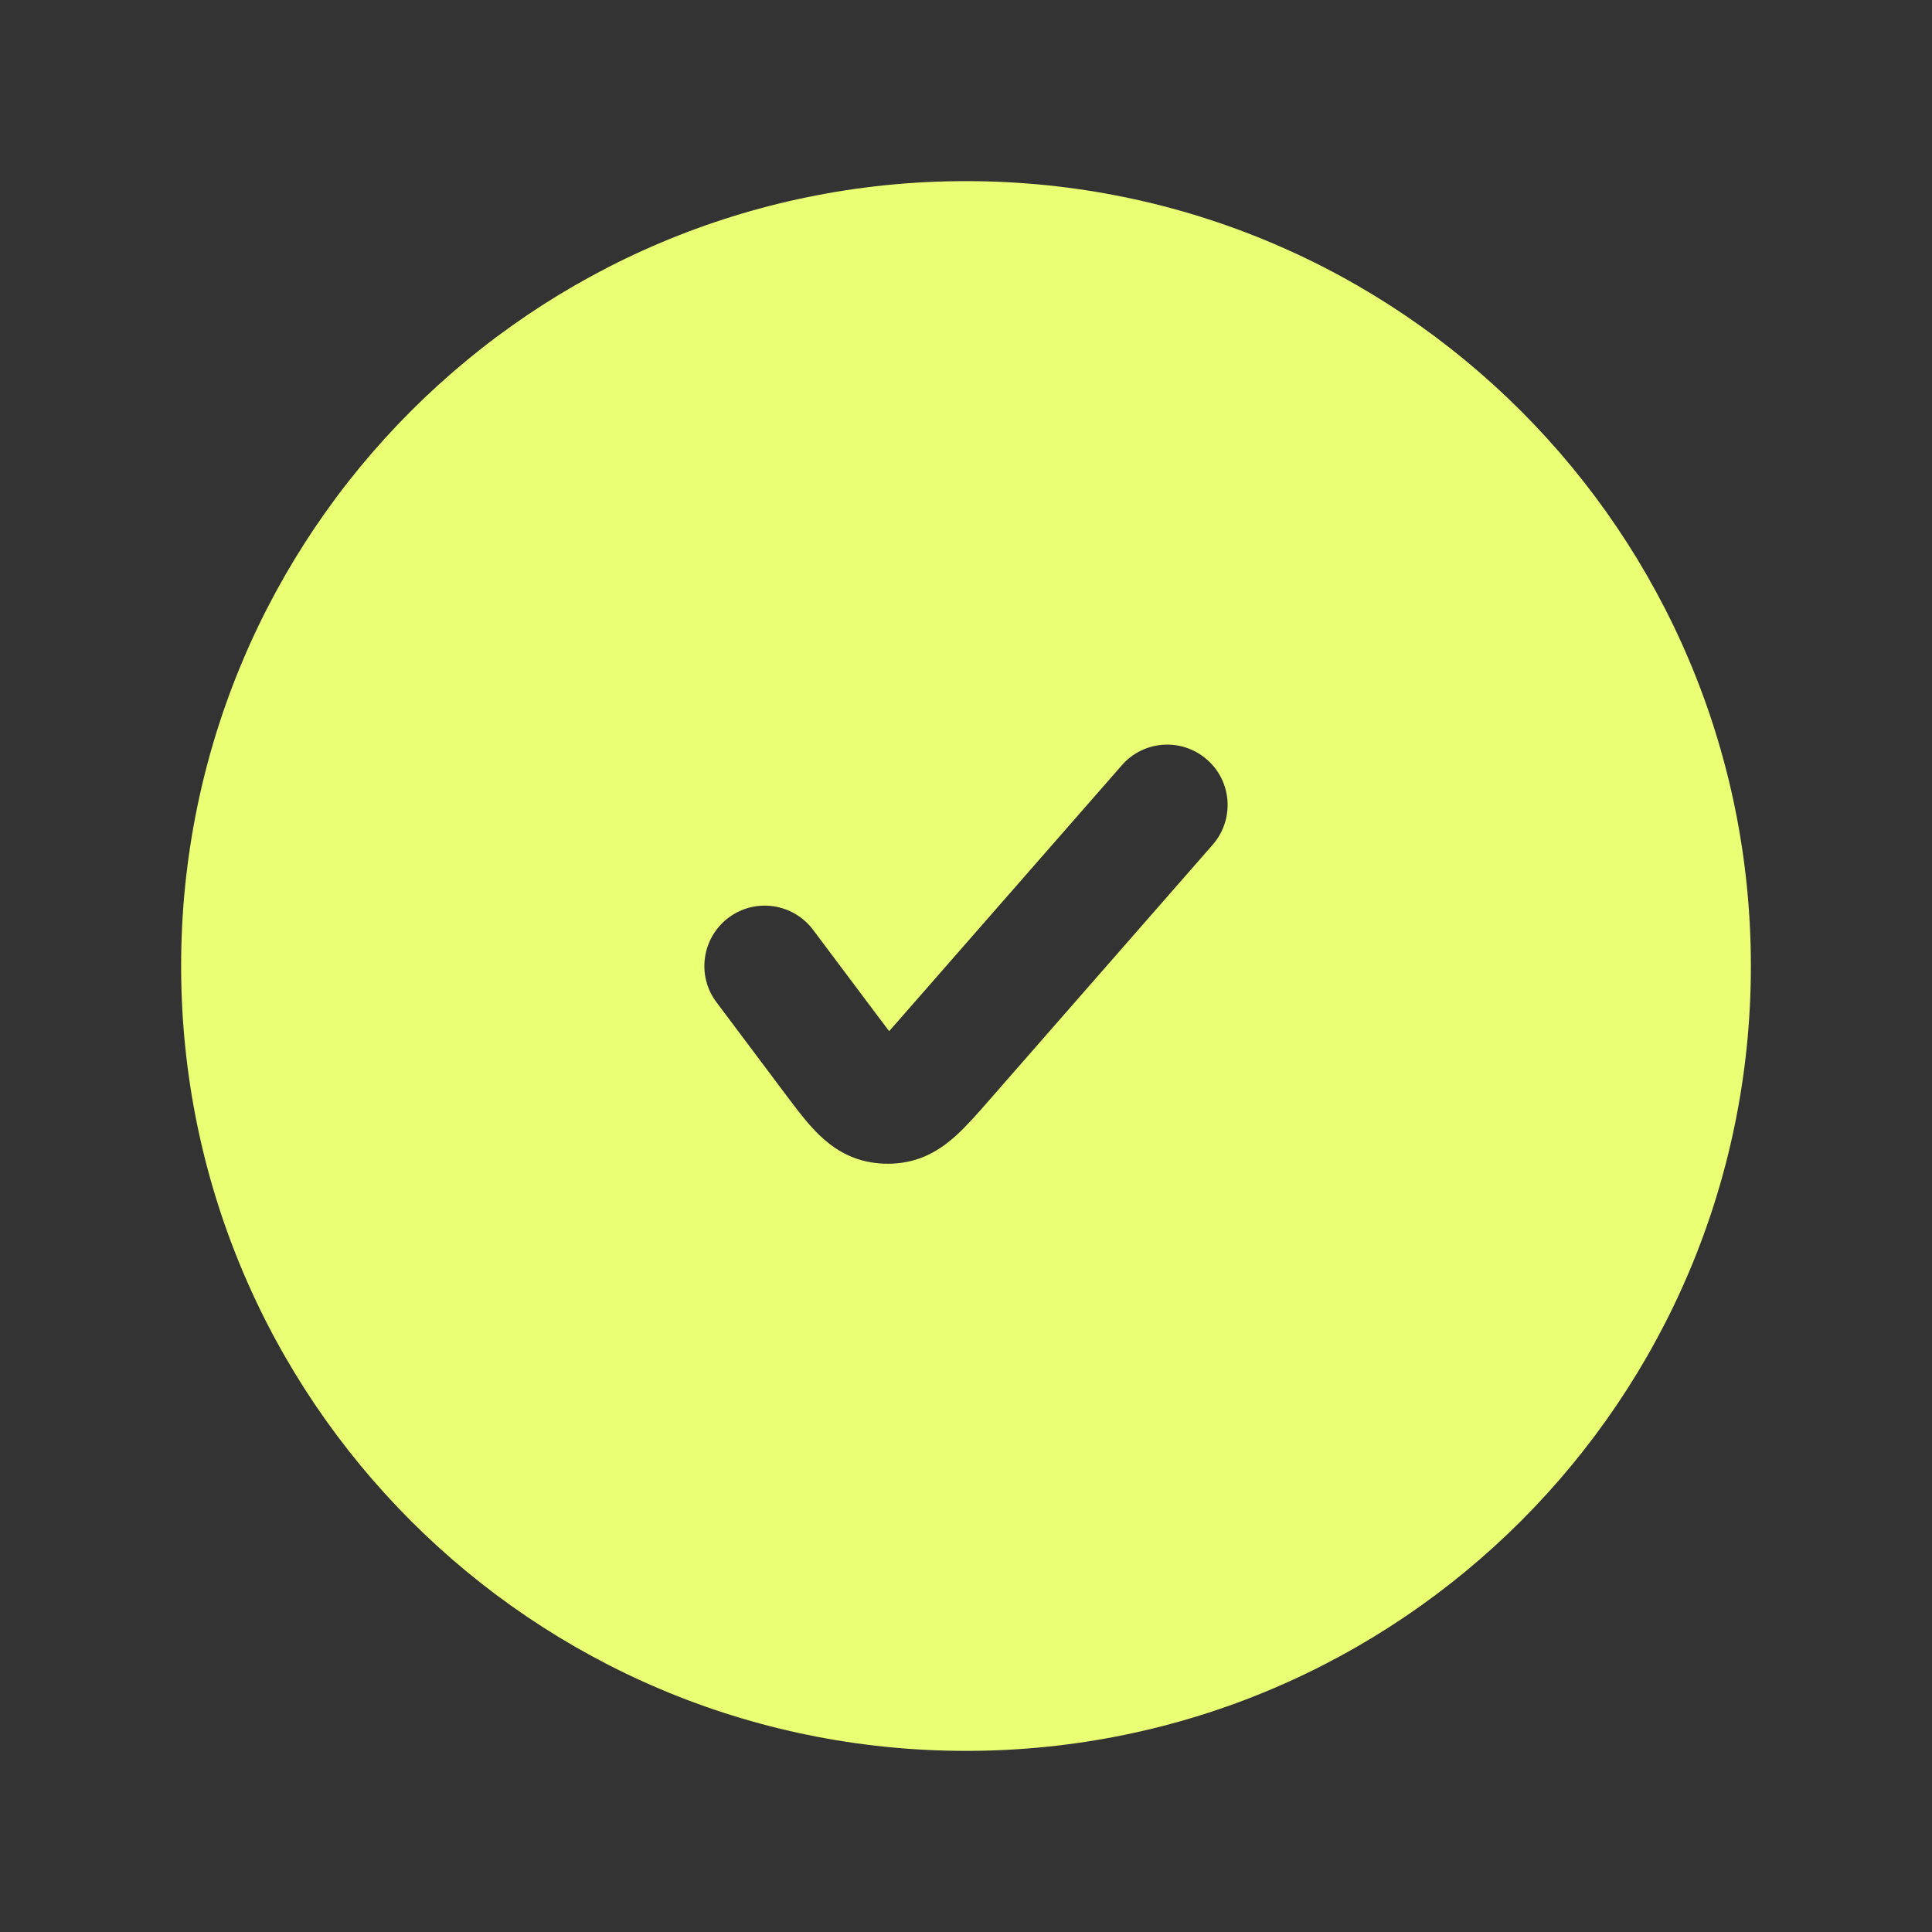 <svg width="24" height="24" viewBox="0 0 24 24" fill="none" xmlns="http://www.w3.org/2000/svg">
<rect x="0" y="0" width="24" height="24" fill="#333333" stroke="none"/>
<path fill-rule="evenodd" clip-rule="evenodd" d="M12 21.75C17.385 21.75 21.75 17.385 21.75 12C21.75 6.615 17.385 2.25 12 2.25C6.615 2.25 2.25 6.615 2.25 12C2.25 17.385 6.615 21.75 12 21.75ZM15.064 10.494C15.337 10.182 15.306 9.708 14.994 9.436C14.682 9.163 14.208 9.194 13.936 9.506L11.167 12.671C11.121 12.723 11.081 12.769 11.045 12.809C11.012 12.766 10.976 12.718 10.934 12.662L10.1 11.55C9.851 11.219 9.381 11.152 9.05 11.4C8.719 11.649 8.651 12.119 8.9 12.45L9.734 13.562L9.753 13.587C9.872 13.746 9.997 13.913 10.118 14.04C10.254 14.183 10.46 14.361 10.762 14.428C10.908 14.459 11.057 14.465 11.205 14.444C11.512 14.401 11.73 14.239 11.876 14.107C12.007 13.988 12.144 13.832 12.275 13.682L12.296 13.658L15.064 10.494Z" fill="#EBFF74"/>
</svg>
